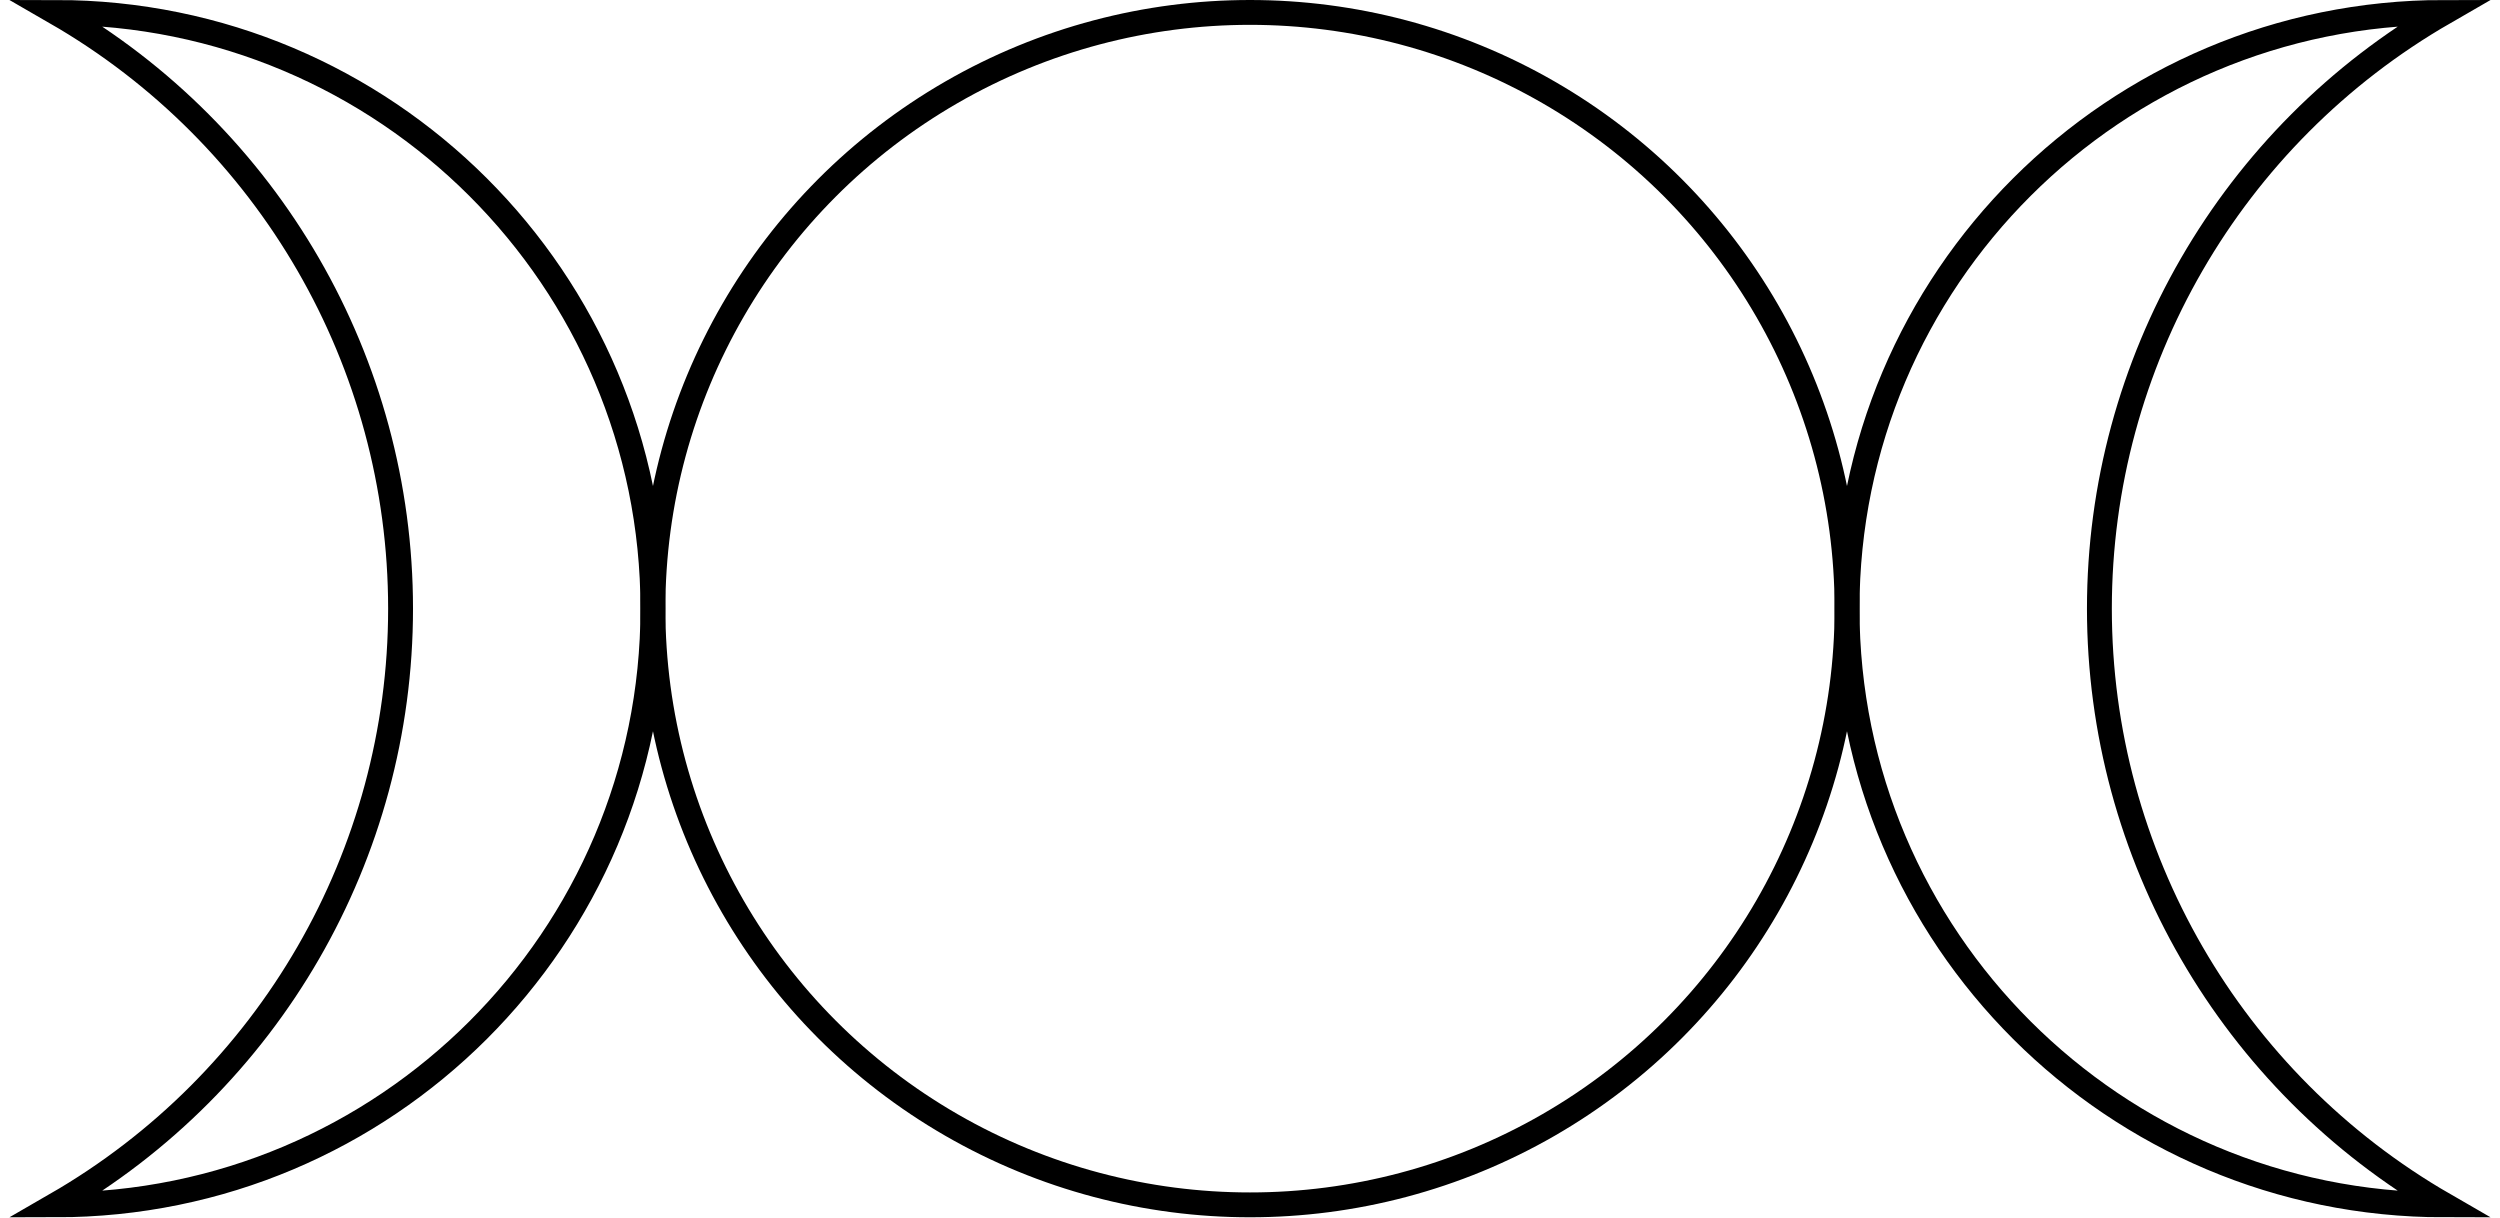 <?xml version="1.0" encoding="UTF-8" standalone="no"?>
<svg
   xmlns:dc="http://purl.org/dc/elements/1.1/"
   xmlns:cc="http://creativecommons.org/ns#"
   xmlns:rdf="http://www.w3.org/1999/02/22-rdf-syntax-ns#"
   xmlns:svg="http://www.w3.org/2000/svg"
   xmlns="http://www.w3.org/2000/svg"
   xmlns:sodipodi="http://sodipodi.sourceforge.net/DTD/sodipodi-0.dtd"
   xmlns:inkscape="http://www.inkscape.org/namespaces/inkscape"
   viewBox="0 0 601 624"
   width="100%"
   id="svg2"
   sodipodi:version="0.32"
   inkscape:version="0.46"
   height="292.697"
   sodipodi:docname="triple_goddess_symbol__filled.svg"
   sodipodi:docbase="/Users/johnolsen/Desktop/openclipart-0.20-pre/recovered-zerobyte-files/signs_and_symbols"
   inkscape:output_extension="org.inkscape.output.svg.inkscape"
   version="1.0">
  <defs
     id="defs29">
    <inkscape:perspective
       sodipodi:type="inkscape:persp3d"
       inkscape:vp_x="0 : 300.5 : 1"
       inkscape:vp_y="0 : 1000 : 0"
       inkscape:vp_z="1 : 300.5 : 1"
       inkscape:persp3d-origin="0.5 : 200.33333 : 1"
       id="perspective17" />
  </defs>
  <sodipodi:namedview
     inkscape:window-height="480"
     inkscape:window-width="640"
     inkscape:pageshadow="2"
     inkscape:pageopacity="0.0"
     guidetolerance="10.0"
     gridtolerance="10.0"
     objecttolerance="10.0"
     borderopacity="1.0"
     bordercolor="#666666"
     pagecolor="#ffffff"
     id="base"
     showgrid="false"
     inkscape:zoom="0.96199529"
     inkscape:cx="297.50643"
     inkscape:cy="145.07108"
     inkscape:current-layer="svg2" />
  <title
     id="title6">Triple Goddess Symbol (Waxing Crescent, Full Moon, Waning Crescent) - outlined and filled versions</title>
  <g
     transform="matrix(2.125,0,0,2.122,-337.008,-19.098)"
     id="g8"
     style="fill:none;stroke:#000000;stroke-width:6">
    <title
       id="title10">Outlined</title>
    <circle
       cx="300"
       cy="156"
       r="144"
       id="circle12"
       sodipodi:cx="300"
       sodipodi:cy="156"
       sodipodi:rx="144"
       sodipodi:ry="144" />
    <path
       d="M 12,12 C 91.529,12 156,76.471 156,156 C 156,235.529 91.529,300 12,300 C 63.446,270.298 95.138,215.405 95.138,156 C 95.138,96.595 63.446,41.703 12,12 z"
       id="path14" />
    <path
       d="M 588,300 C 508.471,300 444,235.529 444,156 C 444,76.471 508.471,12 588,12 C 536.554,41.702 504.862,96.595 504.862,156 C 504.862,215.405 536.554,270.297 588,300 z"
       id="path16" />
  </g>
</svg>
